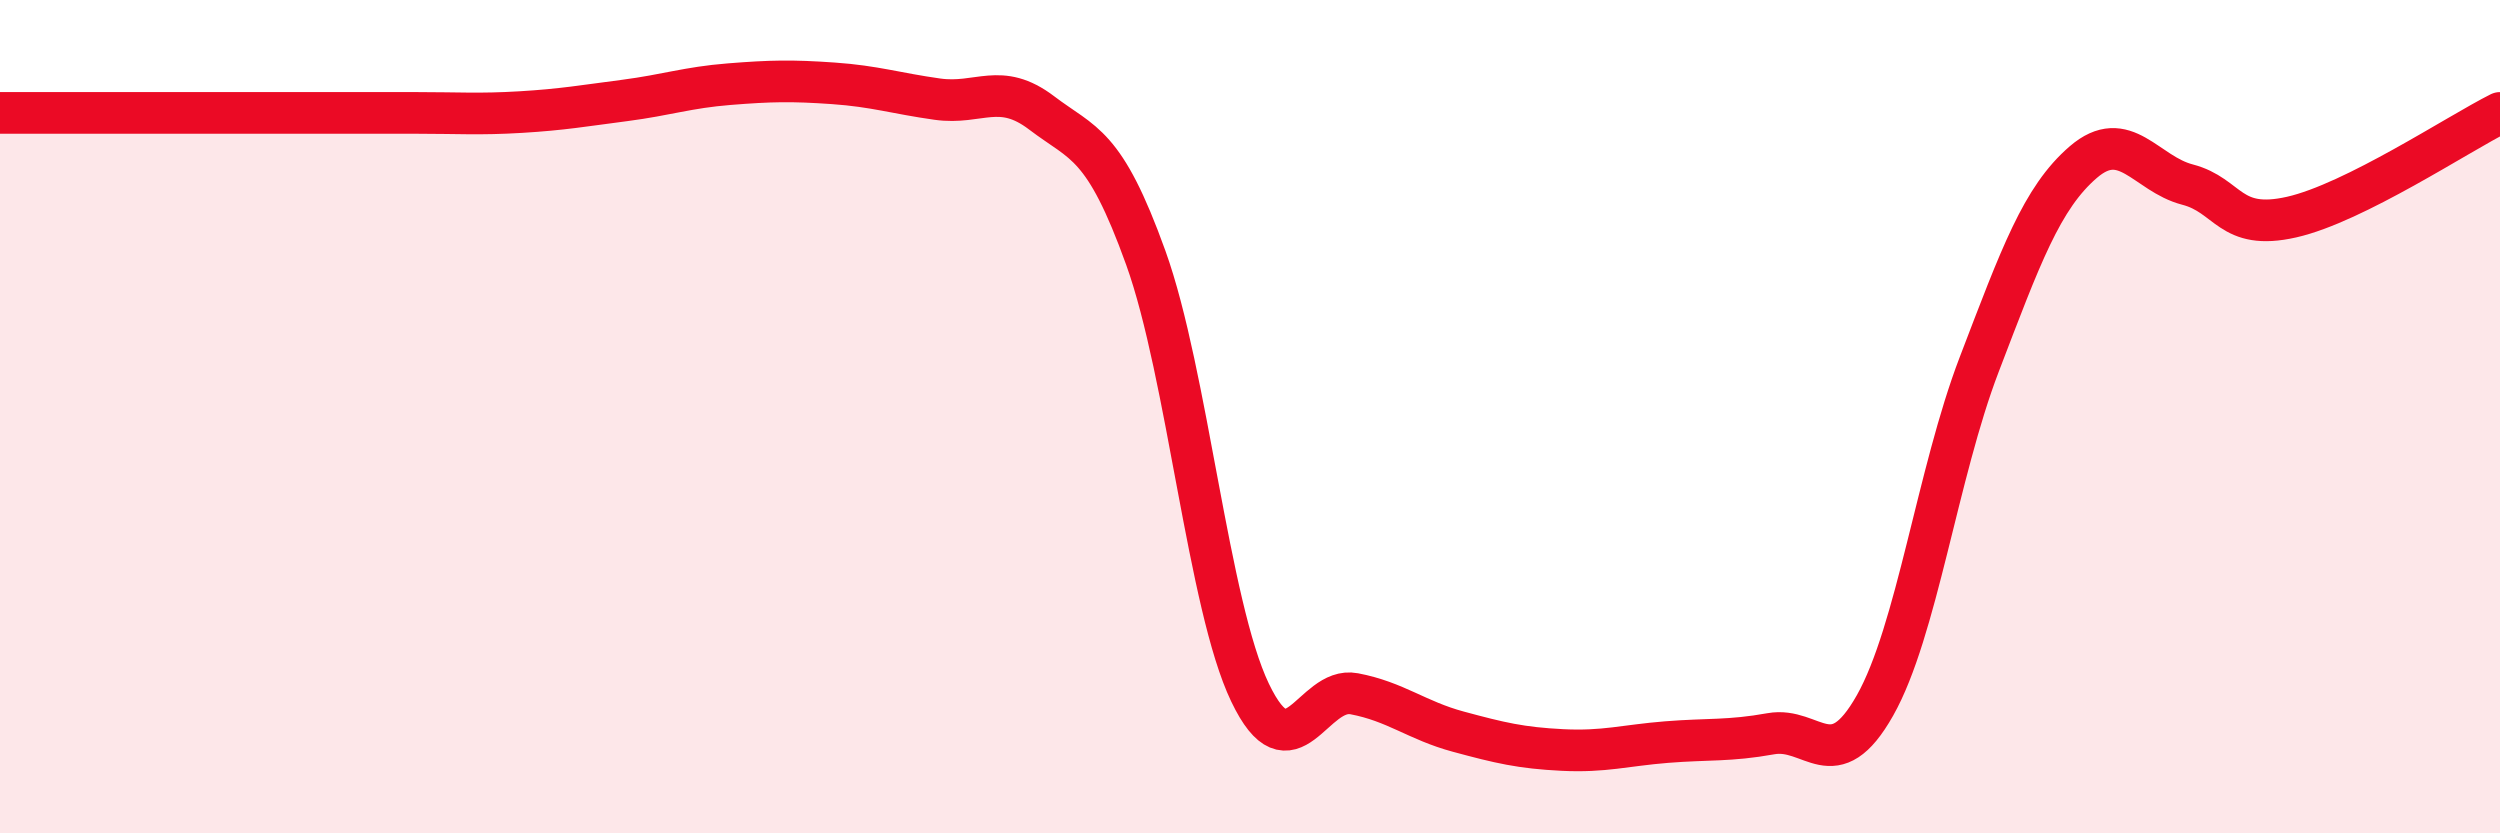 
    <svg width="60" height="20" viewBox="0 0 60 20" xmlns="http://www.w3.org/2000/svg">
      <path
        d="M 0,2.71 C 0.5,2.71 1.5,2.71 2.5,2.71 C 3.5,2.71 4,2.71 5,2.71 C 6,2.71 6.5,2.71 7.5,2.71 C 8.5,2.71 9,2.71 10,2.71 C 11,2.71 11.5,2.75 12.5,2.69 C 13.5,2.63 14,2.54 15,2.41 C 16,2.28 16.5,2.1 17.5,2.02 C 18.5,1.94 19,1.93 20,2 C 21,2.07 21.5,2.24 22.5,2.38 C 23.5,2.52 24,1.95 25,2.71 C 26,3.47 26.5,3.41 27.5,6.19 C 28.5,8.97 29,14.53 30,16.62 C 31,18.71 31.5,16.46 32.5,16.65 C 33.5,16.84 34,17.29 35,17.56 C 36,17.83 36.5,17.95 37.5,18 C 38.5,18.05 39,17.89 40,17.81 C 41,17.73 41.5,17.79 42.5,17.61 C 43.5,17.43 44,18.7 45,16.93 C 46,15.16 46.5,11.36 47.5,8.75 C 48.5,6.14 49,4.75 50,3.89 C 51,3.03 51.5,4.17 52.5,4.43 C 53.5,4.69 53.5,5.55 55,5.21 C 56.5,4.87 59,3.21 60,2.71L60 20L0 20Z"
        fill="#EB0A25"
        opacity="0.1"
        stroke-linecap="round"
        stroke-linejoin="round"
      />
      <path
        d="M 0,2.71 C 0.5,2.71 1.5,2.71 2.5,2.71 C 3.5,2.71 4,2.71 5,2.71 C 6,2.71 6.5,2.71 7.5,2.71 C 8.5,2.71 9,2.71 10,2.71 C 11,2.71 11.5,2.75 12.5,2.69 C 13.5,2.63 14,2.54 15,2.41 C 16,2.28 16.5,2.1 17.5,2.02 C 18.5,1.94 19,1.93 20,2 C 21,2.07 21.5,2.24 22.5,2.38 C 23.5,2.52 24,1.95 25,2.71 C 26,3.47 26.5,3.41 27.5,6.19 C 28.5,8.97 29,14.53 30,16.62 C 31,18.71 31.5,16.46 32.5,16.65 C 33.5,16.84 34,17.29 35,17.56 C 36,17.83 36.5,17.95 37.5,18 C 38.5,18.05 39,17.89 40,17.81 C 41,17.73 41.5,17.79 42.5,17.61 C 43.5,17.43 44,18.7 45,16.93 C 46,15.16 46.5,11.36 47.5,8.75 C 48.5,6.14 49,4.75 50,3.89 C 51,3.03 51.5,4.17 52.5,4.43 C 53.5,4.69 53.5,5.55 55,5.21 C 56.5,4.87 59,3.21 60,2.71"
        stroke="#EB0A25"
        stroke-width="1"
        fill="none"
        stroke-linecap="round"
        stroke-linejoin="round"
      />
    </svg>
  